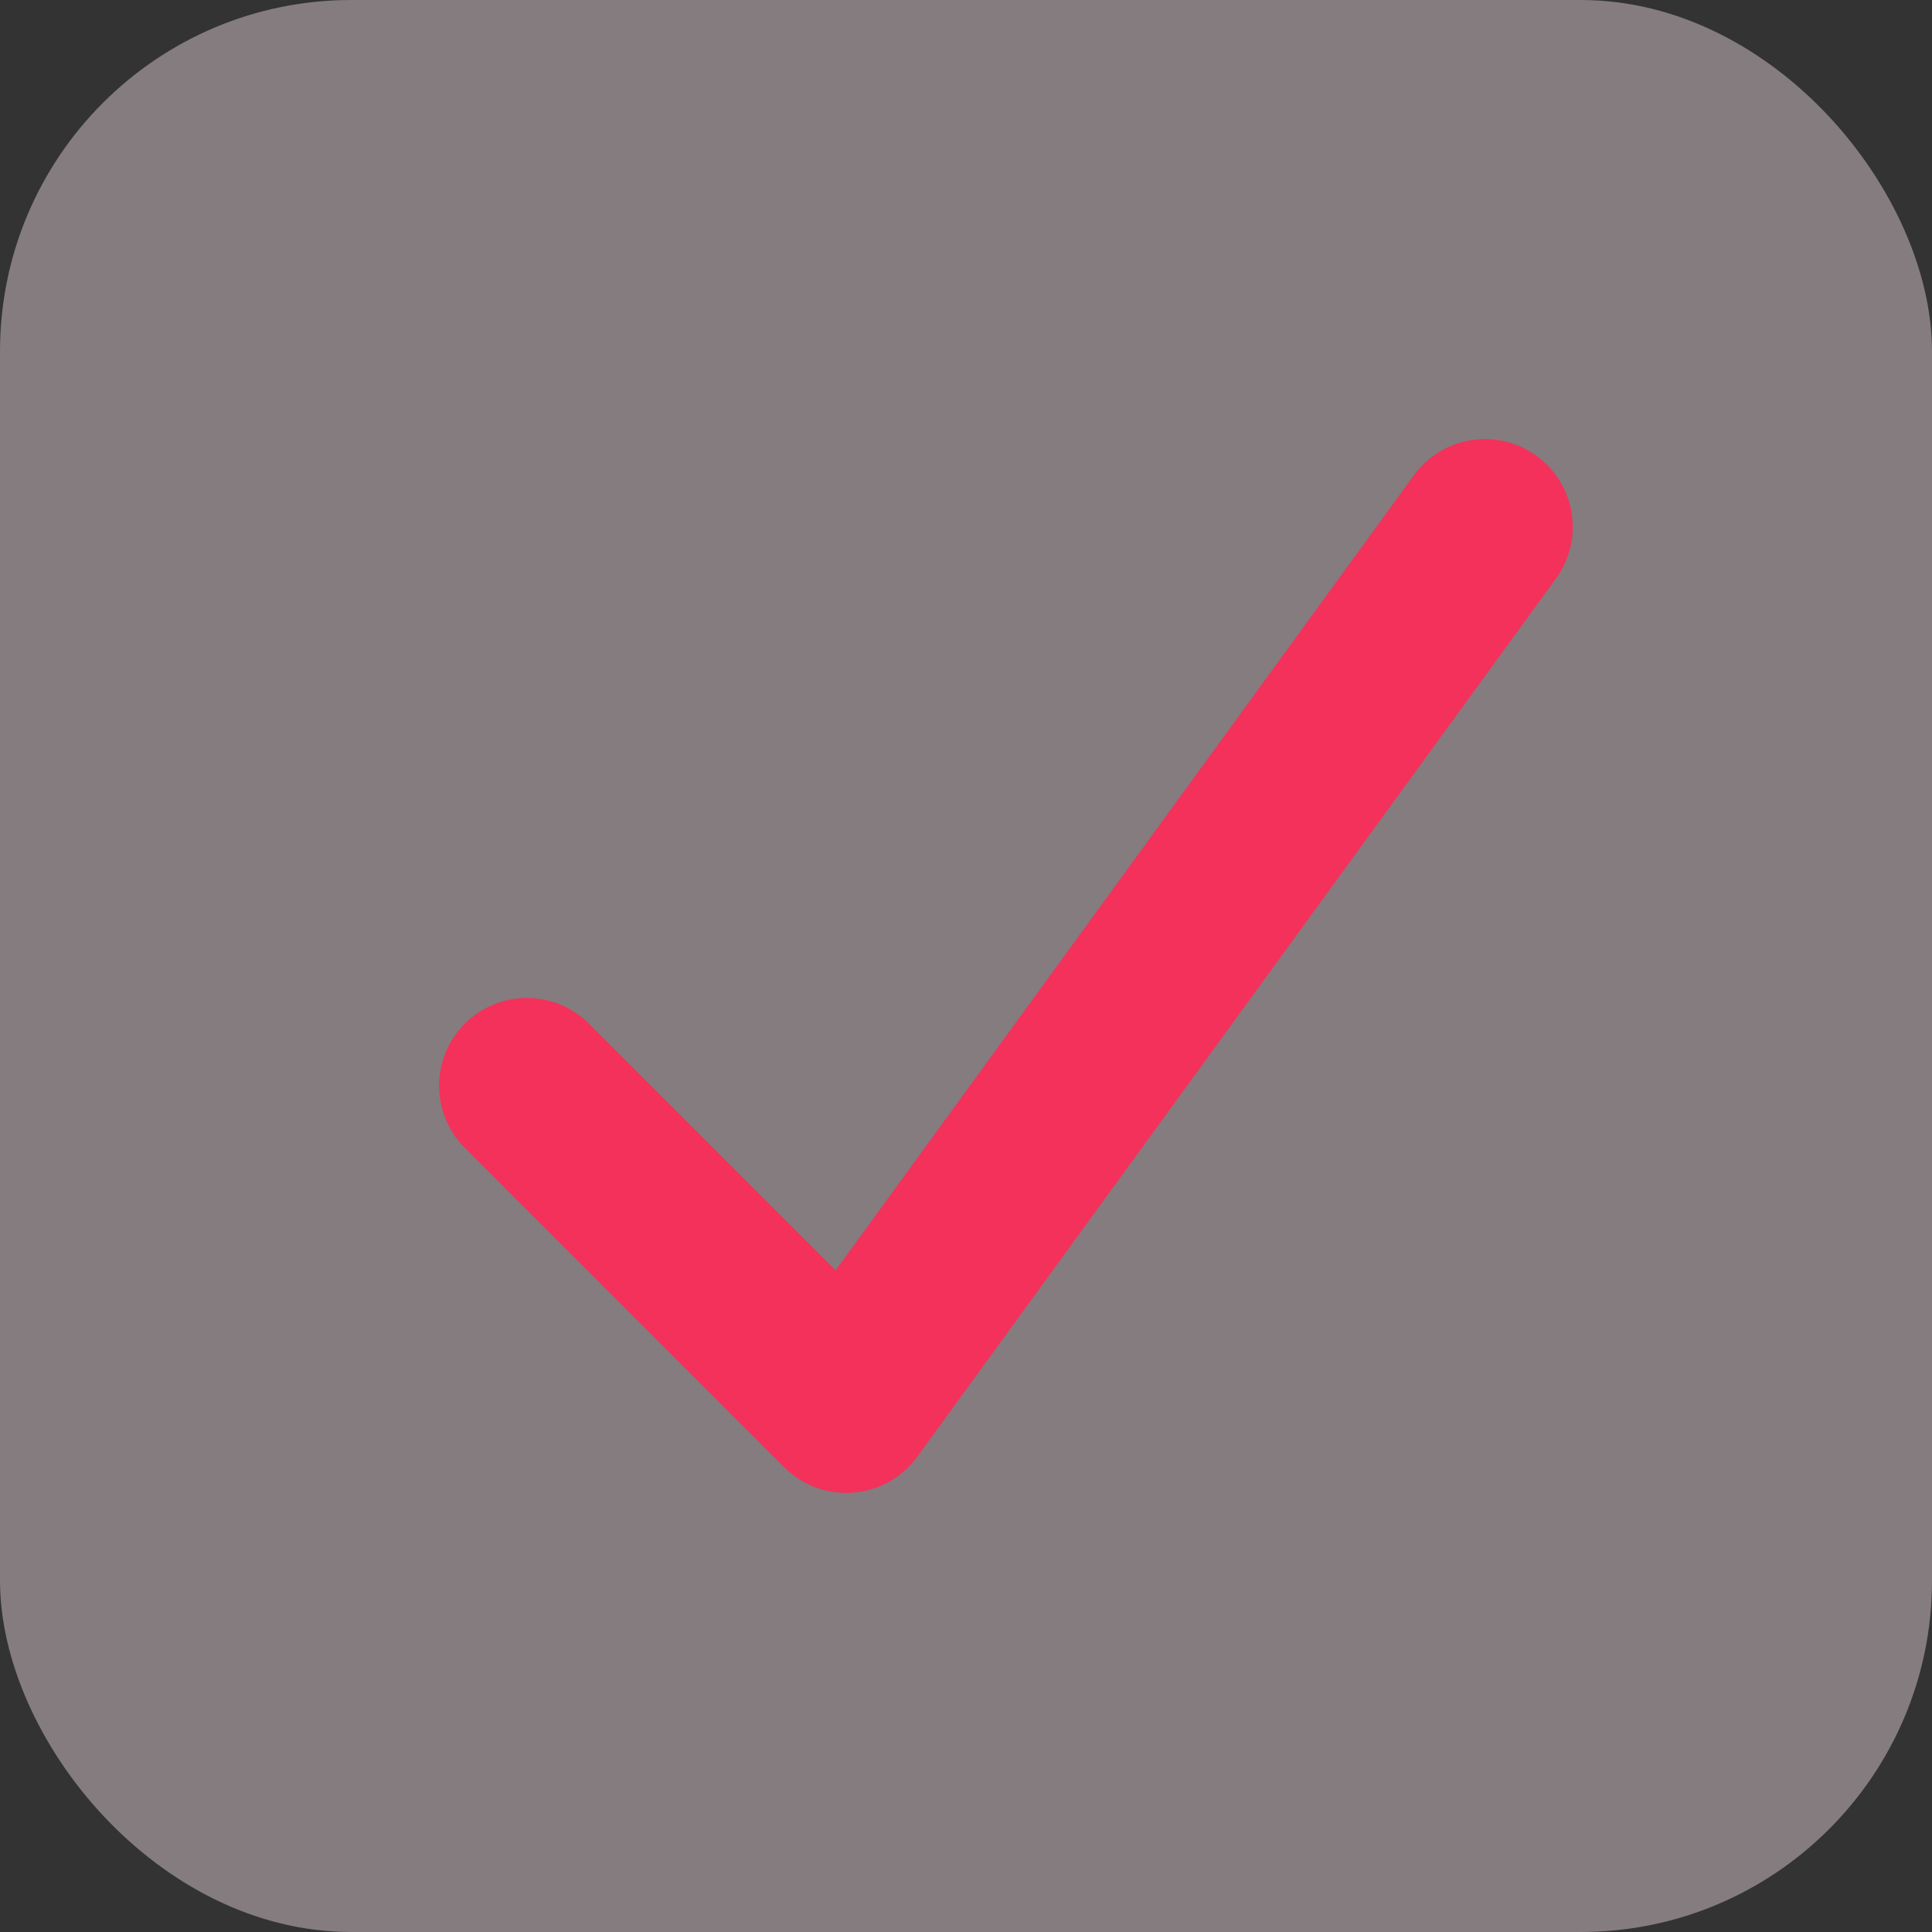 <svg width="22" height="22" viewBox="0 0 22 22" fill="none" xmlns="http://www.w3.org/2000/svg">
<rect x="0" y="0" width="22" height="22" fill="#333333" stroke="none"/>
<rect opacity="0.4" width="22" height="22" rx="4" fill="#FEEAEF"/>
<path d="M6 12.364L9.636 16L16.909 6" stroke="#F4315B" stroke-width="2" stroke-linecap="round" stroke-linejoin="round"/>
</svg>
